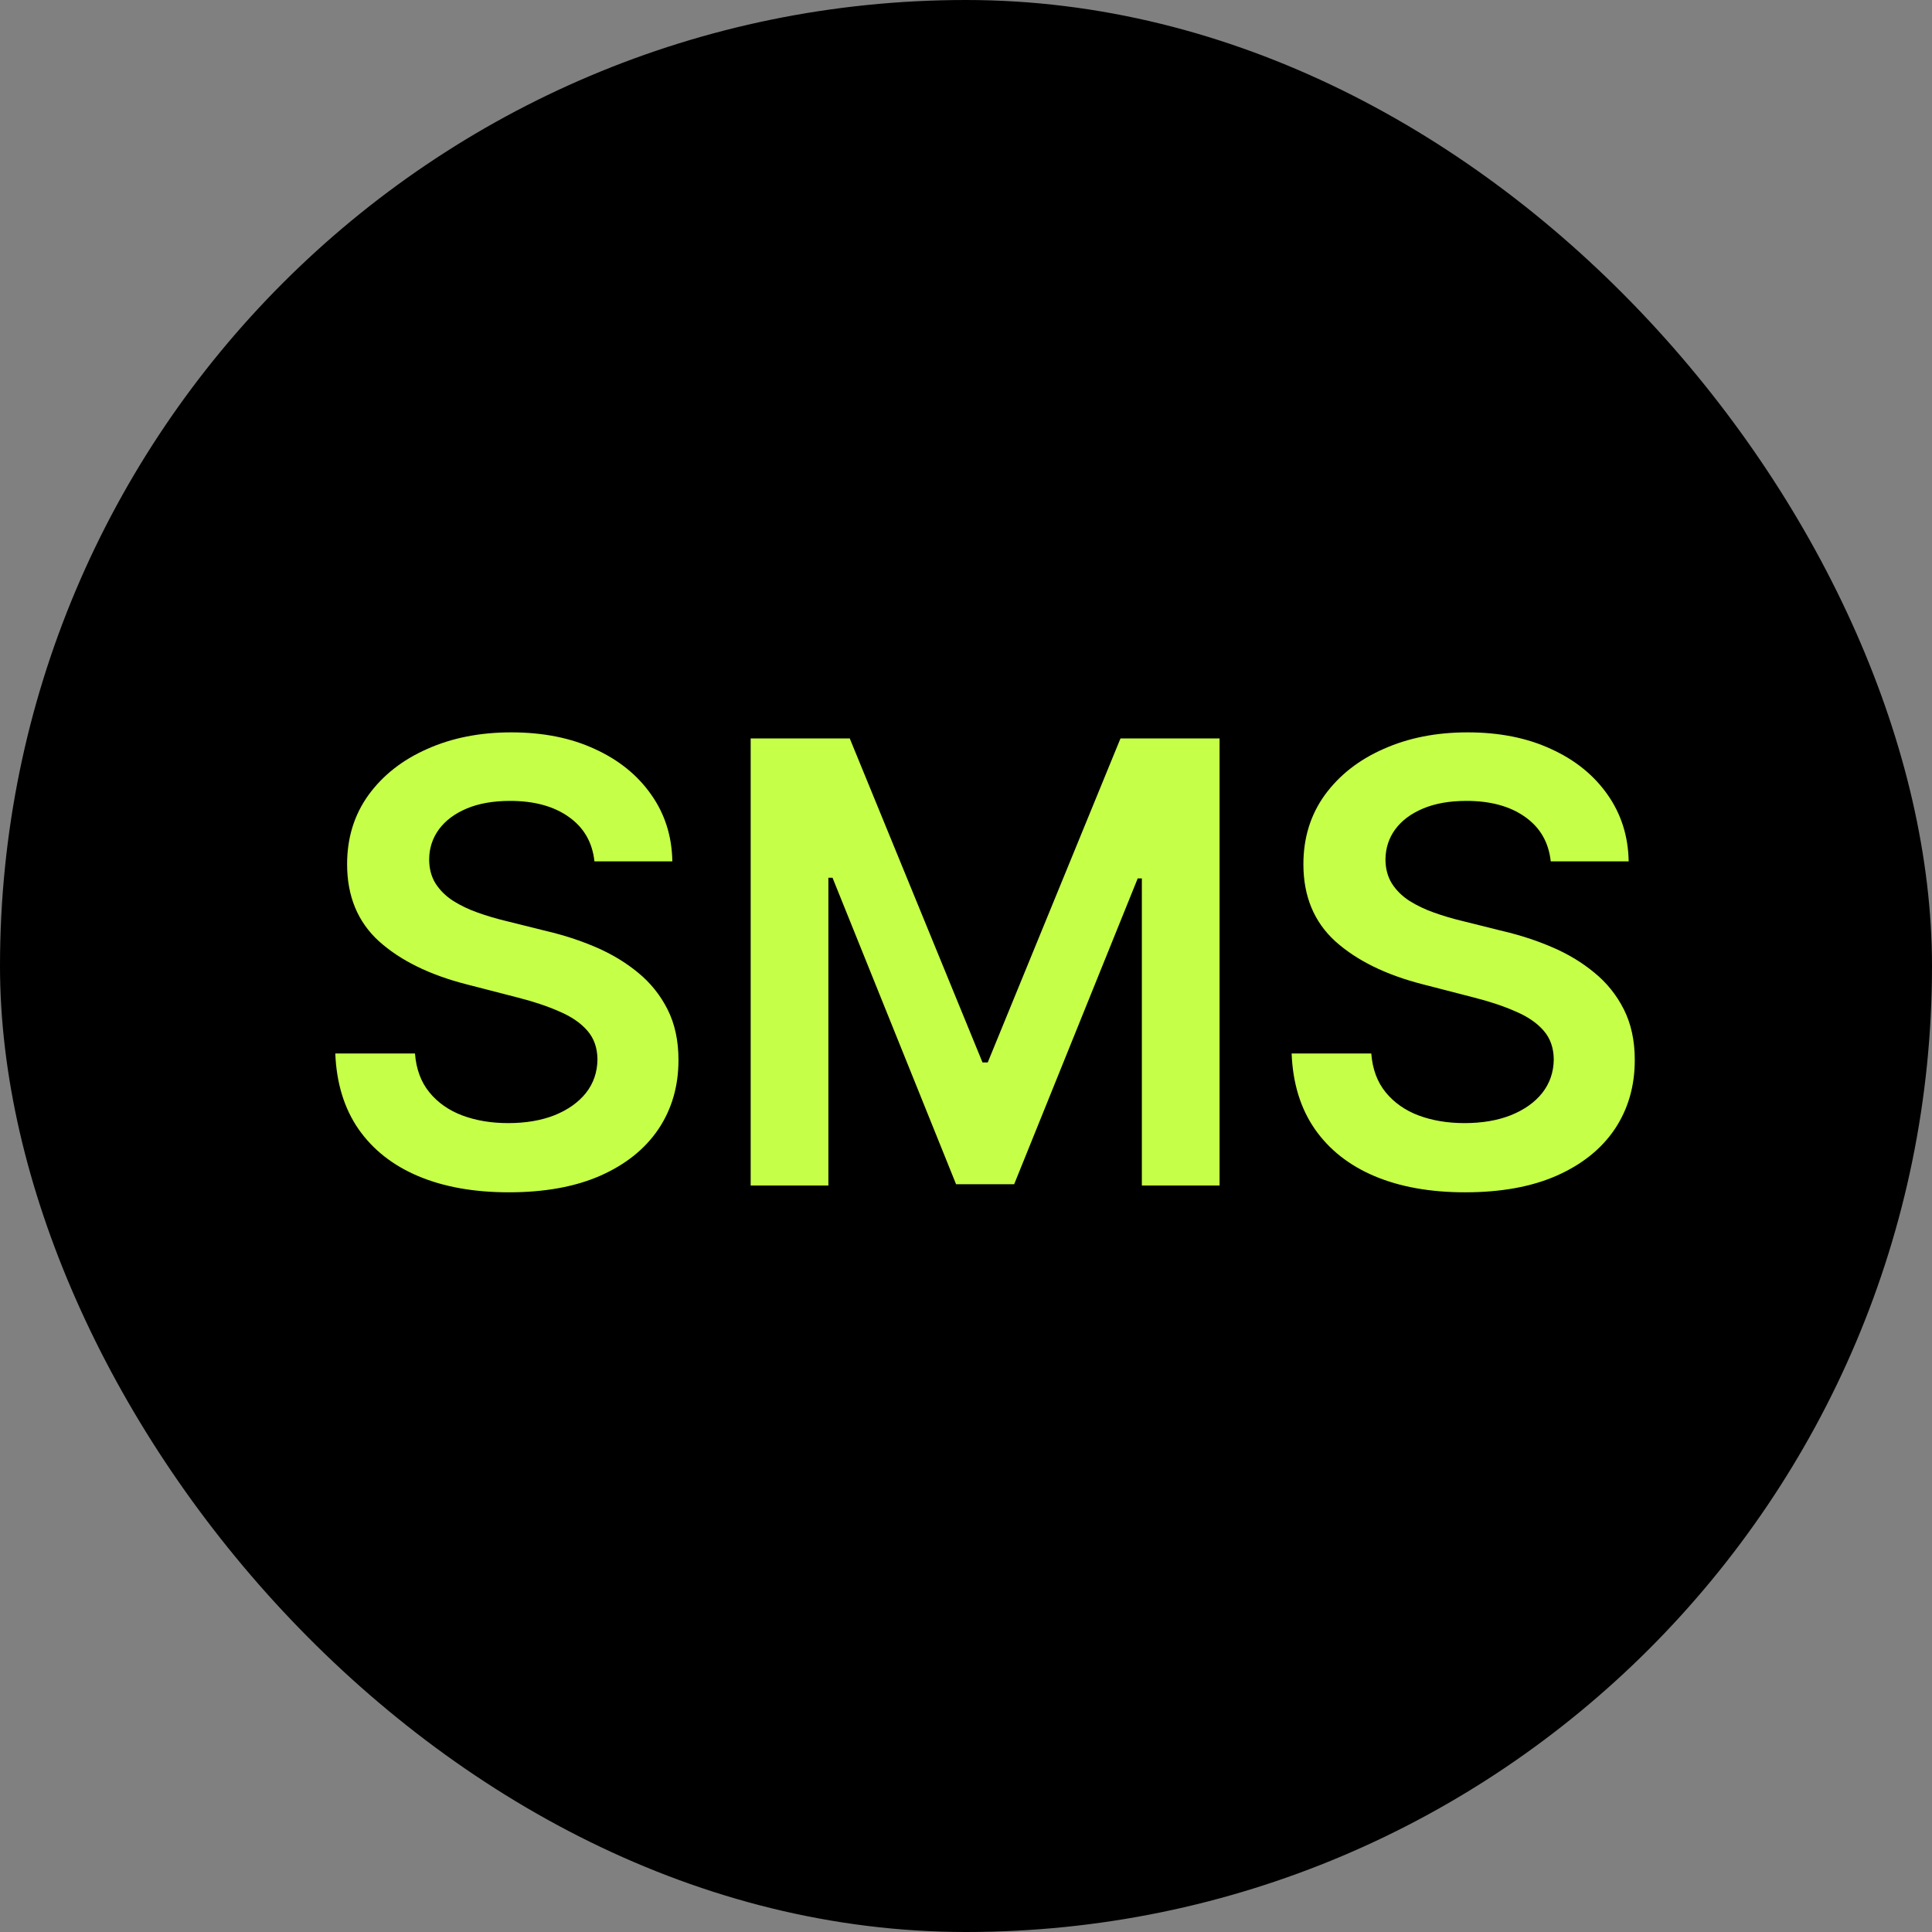 <?xml version="1.0" encoding="UTF-8"?> <svg xmlns="http://www.w3.org/2000/svg" width="44" height="44" viewBox="0 0 44 44" fill="none"><rect x="0" y="0" width="44" height="44" fill="#808080" stroke="none"/><rect width="44" height="44" rx="22" fill="black"></rect><path d="M13.538 19.617C13.491 19.183 13.296 18.845 12.951 18.603C12.61 18.361 12.165 18.24 11.619 18.24C11.234 18.24 10.904 18.298 10.629 18.414C10.354 18.53 10.144 18.688 9.998 18.886C9.852 19.085 9.777 19.312 9.774 19.567C9.774 19.78 9.822 19.963 9.918 20.119C10.018 20.275 10.152 20.408 10.321 20.517C10.49 20.623 10.677 20.713 10.883 20.785C11.088 20.858 11.296 20.92 11.504 20.97L12.459 21.208C12.843 21.298 13.213 21.419 13.568 21.571C13.925 21.724 14.245 21.916 14.527 22.148C14.812 22.38 15.037 22.66 15.203 22.988C15.369 23.316 15.452 23.701 15.452 24.141C15.452 24.738 15.299 25.263 14.994 25.717C14.689 26.168 14.249 26.521 13.672 26.776C13.098 27.028 12.404 27.154 11.589 27.154C10.797 27.154 10.109 27.032 9.526 26.786C8.946 26.541 8.491 26.183 8.163 25.712C7.839 25.242 7.663 24.668 7.636 23.992H9.451C9.478 24.347 9.587 24.642 9.779 24.877C9.971 25.113 10.222 25.288 10.53 25.404C10.841 25.52 11.189 25.578 11.574 25.578C11.975 25.578 12.326 25.518 12.628 25.399C12.933 25.276 13.171 25.108 13.344 24.892C13.516 24.673 13.604 24.418 13.607 24.126C13.604 23.861 13.526 23.642 13.374 23.47C13.221 23.294 13.007 23.149 12.732 23.033C12.46 22.913 12.142 22.807 11.778 22.715L10.619 22.416C9.781 22.201 9.118 21.874 8.631 21.437C8.147 20.996 7.905 20.411 7.905 19.682C7.905 19.082 8.067 18.557 8.392 18.106C8.72 17.655 9.166 17.305 9.729 17.057C10.293 16.805 10.931 16.679 11.643 16.679C12.366 16.679 12.999 16.805 13.543 17.057C14.089 17.305 14.519 17.652 14.83 18.096C15.142 18.537 15.303 19.044 15.312 19.617H13.538ZM17.096 16.818H19.353L22.376 24.196H22.495L25.518 16.818H27.775V27H26.005V20.005H25.911L23.097 26.97H21.774L18.96 19.99H18.866V27H17.096V16.818ZM35.317 19.617C35.27 19.183 35.075 18.845 34.73 18.603C34.389 18.361 33.945 18.24 33.398 18.24C33.013 18.24 32.684 18.298 32.409 18.414C32.133 18.53 31.923 18.688 31.777 18.886C31.631 19.085 31.557 19.312 31.553 19.567C31.553 19.78 31.602 19.963 31.698 20.119C31.797 20.275 31.931 20.408 32.1 20.517C32.269 20.623 32.457 20.713 32.662 20.785C32.868 20.858 33.075 20.92 33.284 20.97L34.238 21.208C34.623 21.298 34.992 21.419 35.347 21.571C35.705 21.724 36.025 21.916 36.306 22.148C36.591 22.38 36.817 22.66 36.982 22.988C37.148 23.316 37.231 23.701 37.231 24.141C37.231 24.738 37.078 25.263 36.774 25.717C36.469 26.168 36.028 26.521 35.451 26.776C34.878 27.028 34.183 27.154 33.368 27.154C32.576 27.154 31.888 27.032 31.305 26.786C30.725 26.541 30.271 26.183 29.943 25.712C29.618 25.242 29.442 24.668 29.416 23.992H31.23C31.257 24.347 31.366 24.642 31.558 24.877C31.751 25.113 32.001 25.288 32.309 25.404C32.621 25.52 32.969 25.578 33.353 25.578C33.754 25.578 34.105 25.518 34.407 25.399C34.712 25.276 34.951 25.108 35.123 24.892C35.295 24.673 35.383 24.418 35.386 24.126C35.383 23.861 35.305 23.642 35.153 23.47C35 23.294 34.787 23.149 34.511 23.033C34.24 22.913 33.922 22.807 33.557 22.715L32.399 22.416C31.56 22.201 30.897 21.874 30.41 21.437C29.926 20.996 29.684 20.411 29.684 19.682C29.684 19.082 29.846 18.557 30.171 18.106C30.5 17.655 30.945 17.305 31.509 17.057C32.072 16.805 32.71 16.679 33.423 16.679C34.145 16.679 34.778 16.805 35.322 17.057C35.869 17.305 36.298 17.652 36.61 18.096C36.921 18.537 37.082 19.044 37.092 19.617H35.317Z" fill="#C6FF47"></path></svg> 